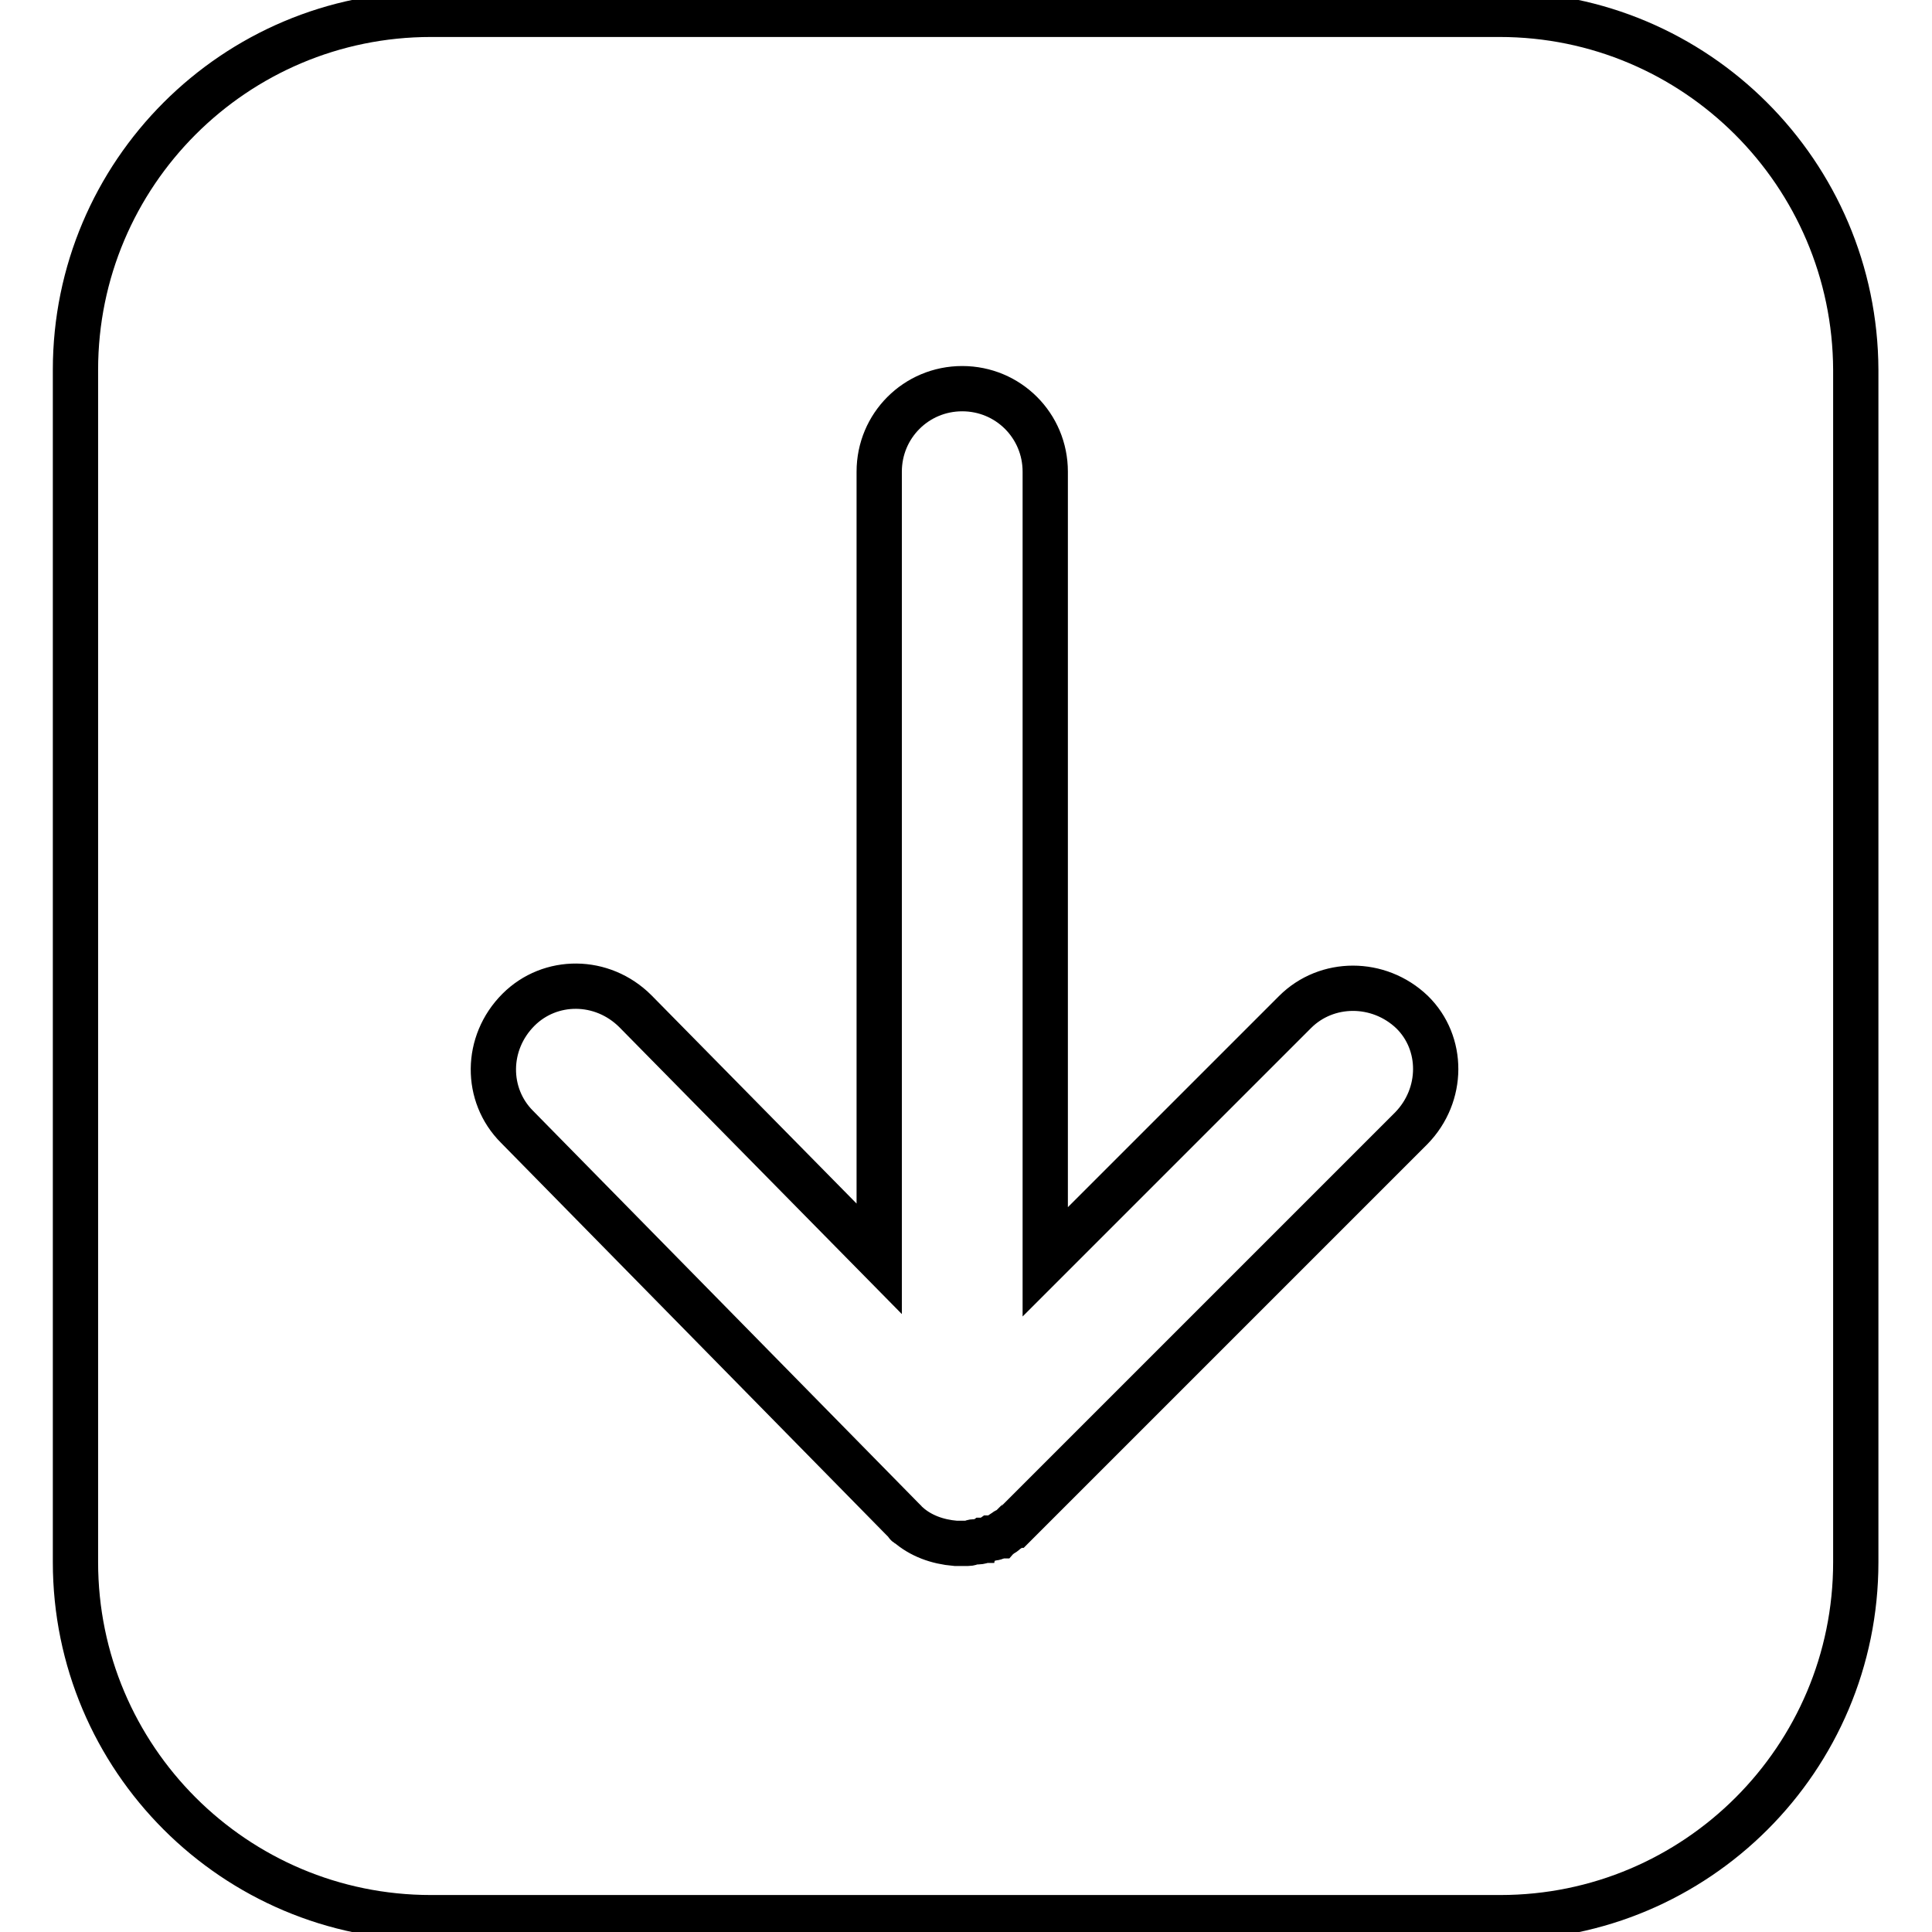 <?xml version="1.0" encoding="utf-8"?>
<!-- Svg Vector Icons : http://www.onlinewebfonts.com/icon -->
<!DOCTYPE svg PUBLIC "-//W3C//DTD SVG 1.1//EN" "http://www.w3.org/Graphics/SVG/1.1/DTD/svg11.dtd">
<svg version="1.1" xmlns="http://www.w3.org/2000/svg" xmlns:xlink="http://www.w3.org/1999/xlink" x="0px" y="0px" viewBox="0 0 256 256" enable-background="new 0 0 256 256" xml:space="preserve">
<g> <path stroke-width="6" fill-opacity="0" stroke="#000000"  d="M198.7,1.9H57.1C31.1,1.9,10,23,10,49v158c0,26,21.1,47.1,47.1,47.1h141.7c26,0,47.1-21.1,47.1-47.1V49 C245.8,23,224.7,1.9,198.7,1.9z M187,149.5l-51.9,51.9l-0.2,0.2l-0.5,0.5c-0.2,0-0.2,0.2-0.3,0.2c-0.2,0.2-0.3,0.3-0.7,0.5 c0,0-0.2,0-0.2,0.2c-0.2,0.2-0.5,0.3-0.7,0.5h-0.2c-0.3,0.2-0.5,0.3-0.8,0.3h-0.2c-0.3,0.2-0.7,0.2-0.8,0.3h-0.2 c-0.3,0.2-0.7,0.2-1,0.2h-0.2c-0.3,0-0.5,0.2-0.8,0.2h-1.7c-2.4-0.2-4.6-1-6.3-2.5c-0.2,0-0.2-0.2-0.3-0.3l-0.5-0.5l-51-51.9 c-4.2-4.2-4.2-11.1,0.2-15.5c4.2-4.2,11.1-4.2,15.5,0.2l32.3,32.8V62.5c0-6.1,4.9-11,11-11c6.1,0,11,4.9,11,11v104.7l33.1-33.1 c4.2-4.2,11.1-4.2,15.5,0C191.3,138.2,191.3,145.1,187,149.5L187,149.5z"/></g>
</svg>